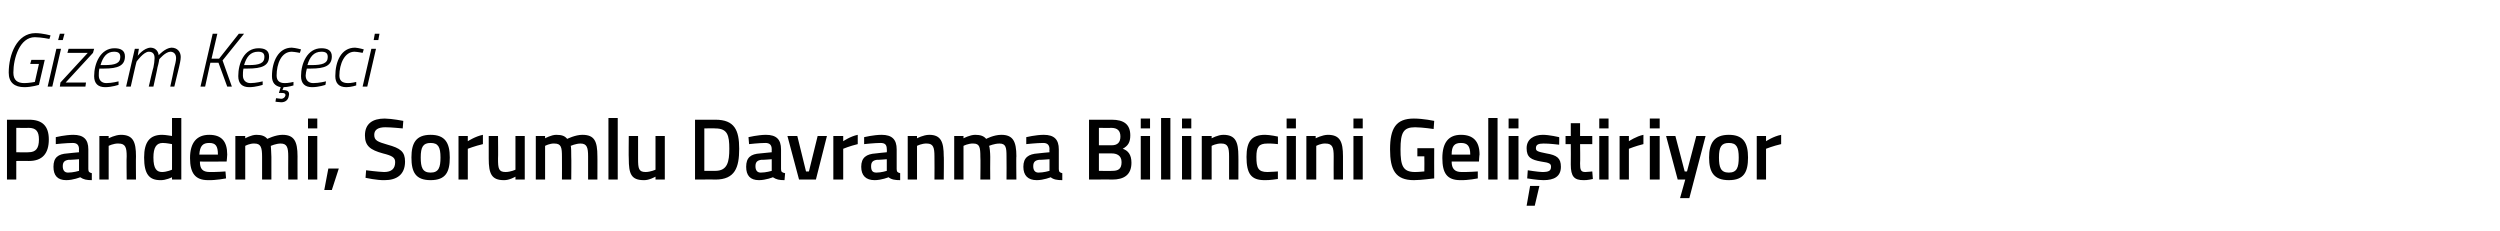 <?xml version="1.0" standalone="no"?><!DOCTYPE svg PUBLIC "-//W3C//DTD SVG 1.1//EN" "http://www.w3.org/Graphics/SVG/1.1/DTD/svg11.dtd"><svg xmlns="http://www.w3.org/2000/svg" version="1.1" width="430.2px" height="39.8px" viewBox="0 -3 430.2 39.8" style="top:-3px">  <desc>Gizem Ke eci Pandemi, Sorumlu Davranma Bilincini Geli tiriyor</desc>  <defs/>  <g id="Polygon273426">    <path d="M 2.8 24.7 L 2.8 27.9 L 1.2 27.9 L 1.2 17.6 C 1.2 17.6 4.95 17.6 5 17.6 C 7.3 17.6 8.4 18.7 8.4 21 C 8.4 23.4 7.3 24.7 5 24.7 C 4.95 24.68 2.8 24.7 2.8 24.7 Z M 4.9 23.2 C 6.2 23.2 6.7 22.5 6.7 21 C 6.7 19.6 6.2 19 4.9 19 C 4.94 19.04 2.8 19 2.8 19 L 2.8 23.2 C 2.8 23.2 4.94 23.24 4.9 23.2 Z M 15.2 26.1 C 15.2 26.6 15.4 26.7 15.8 26.8 C 15.8 26.8 15.8 28 15.8 28 C 14.9 28 14.4 27.9 13.8 27.5 C 13.8 27.5 12.6 28 11.4 28 C 9.9 28 9.2 27.2 9.2 25.7 C 9.2 24.1 10 23.5 11.6 23.4 C 11.62 23.38 13.6 23.2 13.6 23.2 C 13.6 23.2 13.56 22.68 13.6 22.7 C 13.6 21.9 13.2 21.6 12.5 21.6 C 11.46 21.6 9.6 21.8 9.6 21.8 L 9.6 20.6 C 9.6 20.6 11.22 20.21 12.6 20.2 C 14.4 20.2 15.2 21 15.2 22.7 C 15.2 22.7 15.2 26.1 15.2 26.1 Z M 11.8 24.5 C 11.1 24.6 10.8 24.9 10.8 25.6 C 10.8 26.3 11.1 26.7 11.7 26.7 C 12.56 26.71 13.6 26.4 13.6 26.4 L 13.6 24.4 C 13.6 24.4 11.82 24.54 11.8 24.5 Z M 17.1 27.9 L 17.1 20.4 L 18.7 20.4 L 18.7 20.8 C 18.7 20.8 19.8 20.21 20.8 20.2 C 22.9 20.2 23.4 21.4 23.4 23.9 C 23.37 23.85 23.4 27.9 23.4 27.9 L 21.8 27.9 C 21.8 27.9 21.75 23.9 21.8 23.9 C 21.8 22.4 21.6 21.7 20.4 21.7 C 19.54 21.66 18.7 22.1 18.7 22.1 L 18.7 27.9 L 17.1 27.9 Z M 31.2 27.9 L 29.6 27.9 L 29.6 27.5 C 29.6 27.5 28.53 28.04 27.6 28 C 25.7 28 24.8 27 24.8 24.1 C 24.8 21.4 25.8 20.2 27.9 20.2 C 28.5 20.2 29.5 20.4 29.6 20.4 C 29.61 20.41 29.6 17.3 29.6 17.3 L 31.2 17.3 L 31.2 27.9 Z M 29.6 26.2 C 29.6 26.2 29.61 21.77 29.6 21.8 C 29.5 21.8 28.7 21.6 28 21.6 C 26.9 21.6 26.4 22.4 26.4 24.1 C 26.4 26.1 27 26.6 27.9 26.6 C 28.73 26.59 29.6 26.2 29.6 26.2 Z M 38.8 26.5 L 38.9 27.7 C 38.9 27.7 37.16 28.04 35.8 28 C 33.6 28 32.7 26.8 32.7 24.2 C 32.7 21.5 33.9 20.2 36 20.2 C 38.1 20.2 39.1 21.3 39.1 23.6 C 39.12 23.65 39 24.8 39 24.8 C 39 24.8 34.36 24.81 34.4 24.8 C 34.4 26 34.8 26.6 36.1 26.6 C 37.26 26.62 38.8 26.5 38.8 26.5 Z M 37.5 23.6 C 37.5 22.1 37.1 21.6 36 21.6 C 34.9 21.6 34.4 22.1 34.3 23.6 C 34.3 23.6 37.5 23.6 37.5 23.6 Z M 40.5 27.9 L 40.5 20.4 L 42.2 20.4 L 42.2 20.8 C 42.2 20.8 43.23 20.21 44.1 20.2 C 45 20.2 45.6 20.4 46 20.9 C 46 20.9 47.4 20.2 48.6 20.2 C 50.6 20.2 51.2 21.3 51.2 23.9 C 51.19 23.85 51.2 27.9 51.2 27.9 L 49.6 27.9 C 49.6 27.9 49.58 23.9 49.6 23.9 C 49.6 22.4 49.4 21.7 48.3 21.7 C 47.5 21.7 46.6 22.1 46.6 22.1 C 46.6 22.2 46.7 23.3 46.7 24 C 46.71 23.99 46.7 27.9 46.7 27.9 L 45.1 27.9 C 45.1 27.9 45.09 24.02 45.1 24 C 45.1 22.4 44.9 21.7 43.8 21.7 C 42.96 21.66 42.2 22.1 42.2 22.1 L 42.2 27.9 L 40.5 27.9 Z M 53 20.4 L 54.6 20.4 L 54.6 27.9 L 53 27.9 L 53 20.4 Z M 53 17.4 L 54.6 17.4 L 54.6 19.1 L 53 19.1 L 53 17.4 Z M 56.5 26 L 58.3 26 L 57.1 29.7 L 55.8 29.7 L 56.5 26 Z M 69.3 19.1 C 69.3 19.1 67.2 18.89 66.3 18.9 C 65.1 18.9 64.4 19.3 64.4 20.2 C 64.4 21.2 65 21.4 66.7 21.9 C 68.9 22.5 69.7 23.1 69.7 24.8 C 69.7 27.1 68.2 28 66.2 28 C 64.89 28.04 62.9 27.6 62.9 27.6 L 63 26.3 C 63 26.3 65.05 26.57 66.1 26.6 C 67.4 26.6 68 26 68 24.9 C 68 24.1 67.5 23.8 65.9 23.4 C 63.7 22.8 62.8 22.1 62.8 20.3 C 62.8 18.3 64.1 17.4 66.2 17.4 C 67.48 17.42 69.4 17.8 69.4 17.8 L 69.3 19.1 Z M 77.4 24.1 C 77.4 26.6 76.7 28 74.1 28 C 71.5 28 70.8 26.6 70.8 24.1 C 70.8 21.6 71.6 20.2 74.1 20.2 C 76.6 20.2 77.4 21.6 77.4 24.1 Z M 75.8 24.1 C 75.8 22.3 75.4 21.6 74.1 21.6 C 72.8 21.6 72.4 22.3 72.4 24.1 C 72.4 25.8 72.7 26.7 74.1 26.7 C 75.5 26.7 75.8 25.8 75.8 24.1 Z M 78.9 20.4 L 80.5 20.4 L 80.5 21.3 C 80.5 21.3 81.81 20.45 83.1 20.2 C 83.1 20.2 83.1 21.8 83.1 21.8 C 81.72 22.12 80.5 22.6 80.5 22.6 L 80.5 27.9 L 78.9 27.9 L 78.9 20.4 Z M 90.3 20.4 L 90.3 27.9 L 88.7 27.9 L 88.7 27.4 C 88.7 27.4 87.63 28.04 86.7 28 C 84.6 28 84.1 26.9 84.1 24.3 C 84.1 24.29 84.1 20.4 84.1 20.4 L 85.7 20.4 C 85.7 20.4 85.74 24.31 85.7 24.3 C 85.7 26 85.8 26.6 87 26.6 C 87.91 26.59 88.7 26.2 88.7 26.2 L 88.7 20.4 L 90.3 20.4 Z M 92.2 27.9 L 92.2 20.4 L 93.8 20.4 L 93.8 20.8 C 93.8 20.8 94.86 20.21 95.7 20.2 C 96.7 20.2 97.2 20.4 97.6 20.9 C 97.6 20.9 99 20.2 100.2 20.2 C 102.3 20.2 102.8 21.3 102.8 23.9 C 102.82 23.85 102.8 27.9 102.8 27.9 L 101.2 27.9 C 101.2 27.9 101.2 23.9 101.2 23.9 C 101.2 22.4 101 21.7 99.9 21.7 C 99.1 21.7 98.2 22.1 98.2 22.1 C 98.3 22.2 98.3 23.3 98.3 24 C 98.34 23.99 98.3 27.9 98.3 27.9 L 96.7 27.9 C 96.7 27.9 96.72 24.02 96.7 24 C 96.7 22.4 96.6 21.7 95.4 21.7 C 94.59 21.66 93.8 22.1 93.8 22.1 L 93.8 27.9 L 92.2 27.9 Z M 104.7 17.3 L 106.3 17.3 L 106.3 27.9 L 104.7 27.9 L 104.7 17.3 Z M 114.4 20.4 L 114.4 27.9 L 112.8 27.9 L 112.8 27.4 C 112.8 27.4 111.69 28.04 110.8 28 C 108.6 28 108.2 26.9 108.2 24.3 C 108.16 24.29 108.2 20.4 108.2 20.4 L 109.8 20.4 C 109.8 20.4 109.8 24.31 109.8 24.3 C 109.8 26 109.9 26.6 111.1 26.6 C 111.97 26.59 112.8 26.2 112.8 26.2 L 112.8 20.4 L 114.4 20.4 Z M 119.6 27.9 L 119.6 17.6 C 119.6 17.6 123.13 17.6 123.1 17.6 C 126.4 17.6 127.2 19.4 127.2 22.6 C 127.2 25.8 126.5 27.9 123.1 27.9 C 123.13 27.87 119.6 27.9 119.6 27.9 Z M 123.1 19.1 C 123.13 19.05 121.2 19.1 121.2 19.1 L 121.2 26.4 C 121.2 26.4 123.13 26.41 123.1 26.4 C 125.2 26.4 125.5 24.8 125.5 22.6 C 125.5 20.3 125.2 19.1 123.1 19.1 Z M 134.4 26.1 C 134.4 26.6 134.6 26.7 135.1 26.8 C 135.1 26.8 135 28 135 28 C 134.1 28 133.6 27.9 133 27.5 C 133 27.5 131.8 28 130.6 28 C 129.1 28 128.4 27.2 128.4 25.7 C 128.4 24.1 129.2 23.5 130.8 23.4 C 130.84 23.38 132.8 23.2 132.8 23.2 C 132.8 23.2 132.78 22.68 132.8 22.7 C 132.8 21.9 132.4 21.6 131.7 21.6 C 130.68 21.6 128.9 21.8 128.9 21.8 L 128.8 20.6 C 128.8 20.6 130.44 20.21 131.8 20.2 C 133.6 20.2 134.4 21 134.4 22.7 C 134.4 22.7 134.4 26.1 134.4 26.1 Z M 131 24.5 C 130.3 24.6 130 24.9 130 25.6 C 130 26.3 130.3 26.7 130.9 26.7 C 131.77 26.71 132.8 26.4 132.8 26.4 L 132.8 24.4 C 132.8 24.4 131.04 24.54 131 24.5 Z M 137.2 20.4 L 138.7 26.5 L 139.2 26.5 L 140.7 20.4 L 142.3 20.4 L 140.4 27.9 L 137.5 27.9 L 135.5 20.4 L 137.2 20.4 Z M 143.4 20.4 L 145.1 20.4 L 145.1 21.3 C 145.1 21.3 146.34 20.45 147.6 20.2 C 147.6 20.2 147.6 21.8 147.6 21.8 C 146.25 22.12 145.1 22.6 145.1 22.6 L 145.1 27.9 L 143.4 27.9 L 143.4 20.4 Z M 154.3 26.1 C 154.3 26.6 154.5 26.7 154.9 26.8 C 154.9 26.8 154.9 28 154.9 28 C 154 28 153.4 27.9 152.9 27.5 C 152.9 27.5 151.7 28 150.5 28 C 149 28 148.2 27.2 148.2 25.7 C 148.2 24.1 149.1 23.5 150.7 23.4 C 150.7 23.38 152.6 23.2 152.6 23.2 C 152.6 23.2 152.64 22.68 152.6 22.7 C 152.6 21.9 152.3 21.6 151.5 21.6 C 150.54 21.6 148.7 21.8 148.7 21.8 L 148.7 20.6 C 148.7 20.6 150.3 20.21 151.7 20.2 C 153.5 20.2 154.3 21 154.3 22.7 C 154.3 22.7 154.3 26.1 154.3 26.1 Z M 150.9 24.5 C 150.2 24.6 149.9 24.9 149.9 25.6 C 149.9 26.3 150.1 26.7 150.8 26.7 C 151.63 26.71 152.6 26.4 152.6 26.4 L 152.6 24.4 C 152.6 24.4 150.9 24.54 150.9 24.5 Z M 156.2 27.9 L 156.2 20.4 L 157.8 20.4 L 157.8 20.8 C 157.8 20.8 158.88 20.21 159.9 20.2 C 161.9 20.2 162.4 21.4 162.4 23.9 C 162.45 23.85 162.4 27.9 162.4 27.9 L 160.8 27.9 C 160.8 27.9 160.83 23.9 160.8 23.9 C 160.8 22.4 160.6 21.7 159.5 21.7 C 158.62 21.66 157.8 22.1 157.8 22.1 L 157.8 27.9 L 156.2 27.9 Z M 164.2 27.9 L 164.2 20.4 L 165.8 20.4 L 165.8 20.8 C 165.8 20.8 166.89 20.21 167.8 20.2 C 168.7 20.2 169.3 20.4 169.7 20.9 C 169.7 20.9 171 20.2 172.3 20.2 C 174.3 20.2 174.9 21.3 174.9 23.9 C 174.85 23.85 174.9 27.9 174.9 27.9 L 173.2 27.9 C 173.2 27.9 173.23 23.9 173.2 23.9 C 173.2 22.4 173.1 21.7 172 21.7 C 171.1 21.7 170.2 22.1 170.2 22.1 C 170.3 22.2 170.4 23.3 170.4 24 C 170.37 23.99 170.4 27.9 170.4 27.9 L 168.7 27.9 C 168.7 27.9 168.75 24.02 168.7 24 C 168.7 22.4 168.6 21.7 167.5 21.7 C 166.62 21.66 165.8 22.1 165.8 22.1 L 165.8 27.9 L 164.2 27.9 Z M 182.2 26.1 C 182.2 26.6 182.4 26.7 182.8 26.8 C 182.8 26.8 182.8 28 182.8 28 C 181.9 28 181.3 27.9 180.8 27.5 C 180.8 27.5 179.6 28 178.4 28 C 176.9 28 176.1 27.2 176.1 25.7 C 176.1 24.1 177 23.5 178.6 23.4 C 178.62 23.38 180.6 23.2 180.6 23.2 C 180.6 23.2 180.55 22.68 180.6 22.7 C 180.6 21.9 180.2 21.6 179.5 21.6 C 178.45 21.6 176.6 21.8 176.6 21.8 L 176.6 20.6 C 176.6 20.6 178.21 20.21 179.6 20.2 C 181.4 20.2 182.2 21 182.2 22.7 C 182.2 22.7 182.2 26.1 182.2 26.1 Z M 178.8 24.5 C 178.1 24.6 177.8 24.9 177.8 25.6 C 177.8 26.3 178.1 26.7 178.7 26.7 C 179.55 26.71 180.6 26.4 180.6 26.4 L 180.6 24.4 C 180.6 24.4 178.81 24.54 178.8 24.5 Z M 191.3 17.6 C 193.4 17.6 194.5 18.4 194.5 20.3 C 194.5 21.5 194.1 22.1 193.2 22.6 C 194.1 22.9 194.7 23.6 194.7 25 C 194.7 27.1 193.4 27.9 191.4 27.9 C 191.44 27.87 187.4 27.9 187.4 27.9 L 187.4 17.6 C 187.4 17.6 191.32 17.6 191.3 17.6 Z M 189.1 23.4 L 189.1 26.4 C 189.1 26.4 191.35 26.44 191.4 26.4 C 192.4 26.4 193 26.1 193 24.9 C 193 23.7 192.1 23.4 191.3 23.4 C 191.32 23.39 189.1 23.4 189.1 23.4 Z M 189.1 19 L 189.1 22 C 189.1 22 191.29 21.98 191.3 22 C 192.3 22 192.8 21.5 192.8 20.5 C 192.8 19.5 192.3 19 191.2 19 C 191.23 19.04 189.1 19 189.1 19 Z M 196.3 20.4 L 197.9 20.4 L 197.9 27.9 L 196.3 27.9 L 196.3 20.4 Z M 196.3 17.4 L 197.9 17.4 L 197.9 19.1 L 196.3 19.1 L 196.3 17.4 Z M 199.8 17.3 L 201.4 17.3 L 201.4 27.9 L 199.8 27.9 L 199.8 17.3 Z M 203.4 20.4 L 205 20.4 L 205 27.9 L 203.4 27.9 L 203.4 20.4 Z M 203.4 17.4 L 205 17.4 L 205 19.1 L 203.4 19.1 L 203.4 17.4 Z M 206.8 27.9 L 206.8 20.4 L 208.5 20.4 L 208.5 20.8 C 208.5 20.8 209.55 20.21 210.5 20.2 C 212.6 20.2 213.1 21.4 213.1 23.9 C 213.12 23.85 213.1 27.9 213.1 27.9 L 211.5 27.9 C 211.5 27.9 211.5 23.9 211.5 23.9 C 211.5 22.4 211.3 21.7 210.2 21.7 C 209.29 21.66 208.5 22.1 208.5 22.1 L 208.5 27.9 L 206.8 27.9 Z M 219.9 20.5 C 219.93 20.5 219.9 21.8 219.9 21.8 C 219.9 21.8 218.68 21.66 218.1 21.7 C 216.6 21.7 216.2 22.3 216.2 24 C 216.2 25.9 216.5 26.6 218.1 26.6 C 218.7 26.59 219.9 26.5 219.9 26.5 L 219.9 27.8 C 219.9 27.8 218.41 28.04 217.6 28 C 215.3 28 214.5 26.9 214.5 24 C 214.5 21.3 215.4 20.2 217.7 20.2 C 218.5 20.2 219.9 20.5 219.9 20.5 Z M 221.4 20.4 L 223 20.4 L 223 27.9 L 221.4 27.9 L 221.4 20.4 Z M 221.4 17.4 L 223 17.4 L 223 19.1 L 221.4 19.1 L 221.4 17.4 Z M 224.8 27.9 L 224.8 20.4 L 226.4 20.4 L 226.4 20.8 C 226.4 20.8 227.53 20.21 228.5 20.2 C 230.6 20.2 231.1 21.4 231.1 23.9 C 231.1 23.85 231.1 27.9 231.1 27.9 L 229.5 27.9 C 229.5 27.9 229.48 23.9 229.5 23.9 C 229.5 22.4 229.3 21.7 228.1 21.7 C 227.28 21.66 226.5 22.1 226.5 22.1 L 226.5 27.9 L 224.8 27.9 Z M 232.9 20.4 L 234.5 20.4 L 234.5 27.9 L 232.9 27.9 L 232.9 20.4 Z M 232.9 17.4 L 234.5 17.4 L 234.5 19.1 L 232.9 19.1 L 232.9 17.4 Z M 243.9 22.5 L 246.8 22.5 C 246.8 22.5 246.78 27.69 246.8 27.7 C 246.6 27.7 244.6 28 243.3 28 C 240.1 28 239.2 26.2 239.2 22.7 C 239.2 19.1 240.2 17.4 243.3 17.4 C 244.9 17.4 246.8 17.8 246.8 17.8 C 246.78 17.84 246.7 19.2 246.7 19.2 C 246.7 19.2 244.9 18.92 243.5 18.9 C 241.5 18.9 241 19.8 241 22.7 C 241 25.5 241.4 26.6 243.5 26.6 C 244.2 26.6 244.9 26.5 245.1 26.5 C 245.13 26.45 245.1 23.9 245.1 23.9 L 243.9 23.9 L 243.9 22.5 Z M 254.3 26.5 L 254.3 27.7 C 254.3 27.7 252.6 28.04 251.3 28 C 249 28 248.2 26.8 248.2 24.2 C 248.2 21.5 249.3 20.2 251.4 20.2 C 253.5 20.2 254.6 21.3 254.6 23.6 C 254.56 23.65 254.5 24.8 254.5 24.8 C 254.5 24.8 249.81 24.81 249.8 24.8 C 249.8 26 250.3 26.6 251.5 26.6 C 252.7 26.62 254.3 26.5 254.3 26.5 Z M 253 23.6 C 253 22.1 252.5 21.6 251.4 21.6 C 250.3 21.6 249.8 22.1 249.8 23.6 C 249.8 23.6 253 23.6 253 23.6 Z M 256.1 17.3 L 257.7 17.3 L 257.7 27.9 L 256.1 27.9 L 256.1 17.3 Z M 259.6 20.4 L 261.3 20.4 L 261.3 27.9 L 259.6 27.9 L 259.6 20.4 Z M 259.6 17.4 L 261.3 17.4 L 261.3 19.1 L 259.6 19.1 L 259.6 17.4 Z M 262.7 32.4 L 264.1 32.4 L 264.9 29 L 263.3 29 L 262.7 32.4 Z M 268.3 21.9 C 268.3 21.9 266.53 21.68 265.6 21.7 C 264.7 21.7 264.3 21.9 264.3 22.5 C 264.3 23 264.6 23.1 266.1 23.4 C 267.9 23.7 268.6 24.2 268.6 25.7 C 268.6 27.4 267.4 28 265.6 28 C 264.6 28 262.8 27.7 262.8 27.7 C 262.81 27.71 262.9 26.3 262.9 26.3 C 262.9 26.3 264.67 26.59 265.4 26.6 C 266.5 26.6 266.9 26.4 266.9 25.7 C 266.9 25.2 266.7 25 265.2 24.8 C 263.5 24.5 262.7 24.1 262.7 22.5 C 262.7 20.9 264 20.2 265.5 20.2 C 266.6 20.2 268.3 20.6 268.3 20.6 C 268.33 20.56 268.3 21.9 268.3 21.9 Z M 271.9 21.8 C 271.9 21.8 271.95 25.07 271.9 25.1 C 271.9 26.2 272 26.6 272.8 26.6 C 273.19 26.59 274 26.5 274 26.5 L 274.1 27.8 C 274.1 27.8 273.07 28.04 272.5 28 C 270.9 28 270.3 27.4 270.3 25.3 C 270.33 25.25 270.3 21.8 270.3 21.8 L 269.4 21.8 L 269.4 20.4 L 270.3 20.4 L 270.3 18.2 L 271.9 18.2 L 271.9 20.4 L 274 20.4 L 274 21.8 L 271.9 21.8 Z M 275.2 20.4 L 276.8 20.4 L 276.8 27.9 L 275.2 27.9 L 275.2 20.4 Z M 275.2 17.4 L 276.8 17.4 L 276.8 19.1 L 275.2 19.1 L 275.2 17.4 Z M 278.7 20.4 L 280.3 20.4 L 280.3 21.3 C 280.3 21.3 281.56 20.45 282.8 20.2 C 282.8 20.2 282.8 21.8 282.8 21.8 C 281.47 22.12 280.3 22.6 280.3 22.6 L 280.3 27.9 L 278.7 27.9 L 278.7 20.4 Z M 283.9 20.4 L 285.6 20.4 L 285.6 27.9 L 283.9 27.9 L 283.9 20.4 Z M 283.9 17.4 L 285.6 17.4 L 285.6 19.1 L 283.9 19.1 L 283.9 17.4 Z M 288.3 20.4 L 289.9 26.5 L 290.3 26.5 L 291.9 20.4 L 293.5 20.4 L 290.7 31.1 L 289.1 31.1 L 290 27.9 L 288.7 27.9 L 286.7 20.4 L 288.3 20.4 Z M 300.8 24.1 C 300.8 26.6 300.1 28 297.5 28 C 294.9 28 294.1 26.6 294.1 24.1 C 294.1 21.6 295 20.2 297.5 20.2 C 300 20.2 300.8 21.6 300.8 24.1 Z M 299.2 24.1 C 299.2 22.3 298.8 21.6 297.5 21.6 C 296.2 21.6 295.8 22.3 295.8 24.1 C 295.8 25.8 296.1 26.7 297.5 26.7 C 298.9 26.7 299.2 25.8 299.2 24.1 Z M 302.3 20.4 L 303.9 20.4 L 303.9 21.3 C 303.9 21.3 305.18 20.45 306.5 20.2 C 306.5 20.2 306.5 21.8 306.5 21.8 C 305.09 22.12 303.9 22.6 303.9 22.6 L 303.9 27.9 L 302.3 27.9 L 302.3 20.4 Z " stroke="none" fill="#000"/>  </g>  <g id="Polygon273425">    <path d="M 5.4 7.3 L 7.7 7.3 L 6.7 11.6 C 6.7 11.6 5.46 12 4.2 12 C 2.5 12 1.5 11.2 1.5 9.5 C 1.5 6.4 2.9 2.7 6.1 2.7 C 7.38 2.71 8.7 3.1 8.7 3.1 L 8.5 3.7 C 8.5 3.7 7.15 3.42 6 3.4 C 3.4 3.4 2.3 7 2.3 9.5 C 2.3 10.8 3 11.3 4.2 11.3 C 5.04 11.29 6 11.1 6 11.1 L 6.7 8 L 5.2 8 L 5.4 7.3 Z M 9.7 5.4 L 10.5 5.4 L 9 11.9 L 8.2 11.9 L 9.7 5.4 Z M 10.3 2.8 L 11.1 2.8 L 10.8 3.9 L 10 3.9 L 10.3 2.8 Z M 11.8 5.4 L 16.2 5.4 L 16 6.1 L 11.3 11.2 L 14.8 11.2 L 14.7 11.9 L 10.3 11.9 L 10.4 11.2 L 15.1 6.1 L 11.6 6.1 L 11.8 5.4 Z M 20.4 11 L 20.4 11.6 C 20.4 11.6 19.25 12 18.1 12 C 16.9 12 16.2 11.4 16.2 10.1 C 16.2 7.9 17.3 5.3 19.7 5.3 C 20.8 5.3 21.5 5.7 21.5 6.7 C 21.5 8.3 20.3 8.8 17.9 8.8 C 17.9 8.8 17.1 8.8 17.1 8.8 C 17 9.2 17 9.7 17 10 C 17 10.8 17.5 11.3 18.3 11.3 C 19.27 11.3 20.4 11 20.4 11 Z M 18 8.2 C 19.8 8.2 20.7 7.9 20.7 6.8 C 20.7 6.1 20.3 5.9 19.6 5.9 C 18.4 5.9 17.7 6.8 17.3 8.2 C 17.3 8.2 18 8.2 18 8.2 Z M 25.6 11.9 C 25.6 11.9 26.36 8.6 26.4 8.6 C 26.5 8.2 26.6 7.4 26.6 7 C 26.6 6.3 26.3 5.9 25.6 5.9 C 24.7 5.9 23.5 7.6 23.5 7.6 C 23.47 7.57 22.5 11.9 22.5 11.9 L 21.7 11.9 L 23.2 5.4 L 23.9 5.4 L 23.7 6.6 C 23.7 6.6 24.71 5.25 25.9 5.2 C 27.25 5.25 27.3 6.5 27.3 6.5 C 27.3 6.5 28.43 5.25 29.5 5.2 C 30.5 5.2 31.1 5.9 31.1 6.8 C 31.1 7.4 30.9 8.1 30.8 8.6 C 30.8 8.57 30 11.9 30 11.9 L 29.3 11.9 C 29.3 11.9 30.02 8.6 30 8.6 C 30.1 8.2 30.3 7.5 30.3 7 C 30.3 6.3 29.9 5.9 29.3 5.9 C 28.42 5.95 27.4 7.2 27.4 7.2 C 27.4 7.2 27.34 7.78 27.1 8.6 C 27.14 8.57 26.4 11.9 26.4 11.9 L 25.6 11.9 Z M 37.6 7.8 L 36.2 7.8 L 35.3 11.9 L 34.5 11.9 L 36.6 2.8 L 37.4 2.8 L 36.4 7.1 L 37.7 7.1 L 41.1 2.8 L 42 2.8 L 38.3 7.4 L 39.9 11.9 L 39.1 11.9 L 37.6 7.8 Z M 45.2 11 L 45.2 11.6 C 45.2 11.6 44.03 12 42.9 12 C 41.7 12 41 11.4 41 10.1 C 41 7.9 42 5.3 44.5 5.3 C 45.6 5.3 46.3 5.7 46.3 6.7 C 46.3 8.3 45.1 8.8 42.6 8.8 C 42.6 8.8 41.9 8.8 41.9 8.8 C 41.8 9.2 41.8 9.7 41.8 10 C 41.8 10.8 42.3 11.3 43.1 11.3 C 44.04 11.3 45.2 11 45.2 11 Z M 42.8 8.2 C 44.6 8.2 45.5 7.9 45.5 6.8 C 45.5 6.1 45.1 5.9 44.4 5.9 C 43.1 5.9 42.4 6.8 42 8.2 C 42 8.2 42.8 8.2 42.8 8.2 Z M 51.8 5.5 L 51.6 6.1 C 51.6 6.1 50.78 5.93 50.2 5.9 C 48.4 5.9 47.6 8 47.6 10 C 47.6 10.8 48 11.3 49 11.3 C 49.54 11.32 50.5 11.1 50.5 11.1 L 50.5 11.7 C 50.5 11.7 49.58 12 48.8 12 C 48.8 12 48.8 12 48.8 12 L 48.6 12.5 C 48.6 12.5 48.7 12.5 48.7 12.5 C 49.4 12.5 49.9 12.7 49.7 13.5 C 49.6 14.2 49.1 14.6 48.4 14.6 C 47.85 14.57 47.4 14.5 47.4 14.5 L 47.5 13.9 C 47.5 13.9 48.02 13.97 48.4 14 C 48.7 14 49 13.8 49.1 13.5 C 49.2 13.1 48.9 13 48.6 13 C 48.62 12.99 48 13 48 13 C 48 13 48.29 11.97 48.3 12 C 47.3 11.8 46.8 11.2 46.8 10.1 C 46.8 7.6 47.9 5.2 50.2 5.2 C 50.93 5.25 51.8 5.5 51.8 5.5 Z M 56.1 11 L 56 11.6 C 56 11.6 54.87 12 53.7 12 C 52.5 12 51.8 11.4 51.8 10.1 C 51.8 7.9 52.9 5.3 55.3 5.3 C 56.4 5.3 57.1 5.7 57.1 6.7 C 57.1 8.3 55.9 8.8 53.5 8.8 C 53.5 8.8 52.8 8.8 52.8 8.8 C 52.7 9.2 52.6 9.7 52.6 10 C 52.6 10.8 53.1 11.3 53.9 11.3 C 54.89 11.3 56.1 11 56.1 11 Z M 53.6 8.2 C 55.5 8.2 56.4 7.9 56.4 6.8 C 56.4 6.1 56 5.9 55.3 5.9 C 54 5.9 53.3 6.8 52.9 8.2 C 52.9 8.2 53.6 8.2 53.6 8.2 Z M 62.6 5.5 L 62.4 6.1 C 62.4 6.1 61.62 5.93 61 5.9 C 59.3 5.9 58.4 8 58.4 10 C 58.4 10.8 58.8 11.3 59.9 11.3 C 60.38 11.32 61.3 11.1 61.3 11.1 L 61.3 11.7 C 61.3 11.7 60.42 12 59.6 12 C 58.3 12 57.7 11.3 57.7 10.1 C 57.7 7.6 58.7 5.2 61.1 5.2 C 61.77 5.25 62.6 5.5 62.6 5.5 Z M 63.9 5.4 L 64.7 5.4 L 63.2 11.9 L 62.4 11.9 L 63.9 5.4 Z M 64.5 2.8 L 65.3 2.8 L 65.1 3.9 L 64.3 3.9 L 64.5 2.8 Z " stroke="none" fill="#000"/>  </g></svg>